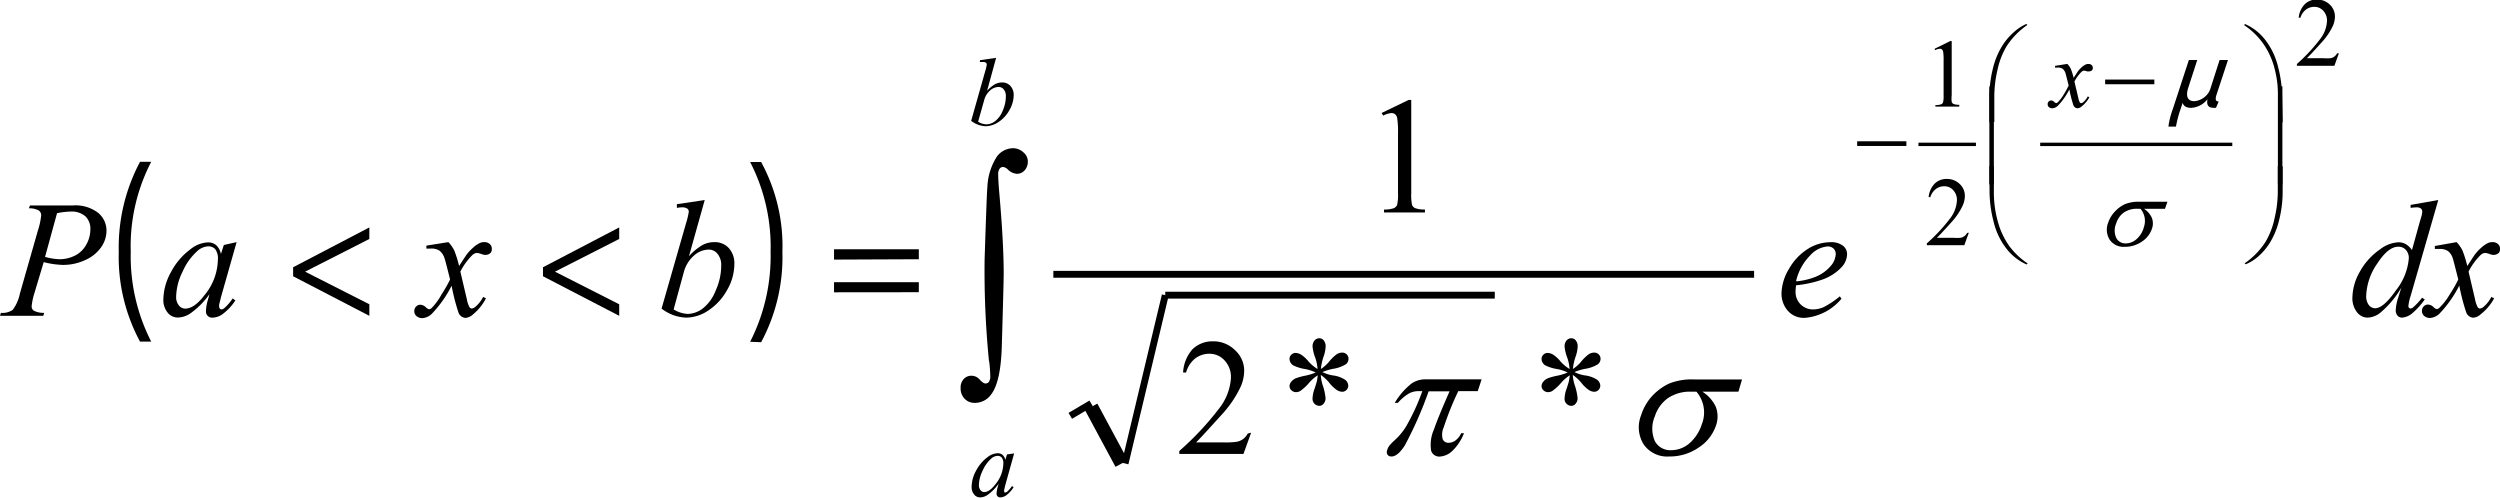 <svg id="Capa_1" data-name="Capa 1" xmlns="http://www.w3.org/2000/svg" xmlns:xlink="http://www.w3.org/1999/xlink" viewBox="0 0 277.45 55.22"><defs><style>.cls-1,.cls-3,.cls-4,.cls-5{fill:none;}.cls-2{clip-path:url(#clip-path);}.cls-3,.cls-4,.cls-5{stroke:#000;stroke-linejoin:round;}.cls-3{stroke-width:0.76px;}.cls-4{stroke-width:1.55px;}.cls-5{stroke-width:0.38px;}</style><clipPath id="clip-path" transform="translate(-5.67 -5.34)"><rect class="cls-1" x="2.76" y="1.31" width="283" height="63"/></clipPath></defs><title>p6h4for2</title><g class="cls-2"><path d="M22.45,23.3a20.37,20.37,0,0,0-2.27,10,20.82,20.82,0,0,0,2.27,9.95H21.21a19.79,19.79,0,0,1-2.36-9.95,20.24,20.24,0,0,1,2.36-10Z" transform="translate(-5.67 -5.34)"/><path d="M88.92,43.27a20.92,20.92,0,0,0,2.27-10,20.47,20.47,0,0,0-2.27-9.95h1.22a19.5,19.5,0,0,1,2.36,10,19.9,19.9,0,0,1-2.36,10Z" transform="translate(-5.67 -5.34)"/><line class="cls-3" x1="118.78" y1="46.15" x2="121.1" y2="44.78"/><line class="cls-4" x1="121.1" y1="45.16" x2="124.48" y2="51.44"/><line class="cls-3" x1="124.86" y1="51.44" x2="129.32" y2="32.76"/><line class="cls-3" x1="129.32" y1="32.76" x2="165.89" y2="32.76"/><line class="cls-3" x1="116.9" y1="30.44" x2="194.67" y2="30.44"/><line class="cls-5" x1="212.91" y1="16.02" x2="219.29" y2="16.02"/><line class="cls-5" x1="226.42" y1="16.02" x2="247.74" y2="16.02"/><path d="M115.43,45.45a102.05,102.05,0,0,1-.49-11.26q.24-7.46.31-8.1a6.71,6.71,0,0,1,1.08-3.41,2.27,2.27,0,0,1,1.74-.89,1.69,1.69,0,0,1,1.17.45,1.33,1.33,0,0,1,.5,1,1.45,1.45,0,0,1-.35,1,1.14,1.14,0,0,1-.88.39,1.59,1.59,0,0,1-1-.49.88.88,0,0,0-.53-.27.47.47,0,0,0-.38.2,1.11,1.11,0,0,0-.15.67q0,.57.12,2,.49,5.55.49,9,0,.91-.21,8-.11,4-1.2,5.4a2.2,2.2,0,0,1-1.79.91,1.5,1.5,0,0,1-1.14-.46,1.63,1.63,0,0,1-.44-1.18,1.37,1.37,0,0,1,.34-1,1.13,1.13,0,0,1,.86-.37,1.2,1.2,0,0,1,.92.43q.39.43.65.43a.45.45,0,0,0,.37-.19,1.06,1.06,0,0,0,.15-.64,15.47,15.47,0,0,0-.12-1.63Z" transform="translate(-5.67 -5.34)"/><rect x="252.8" y="9.58" width="0.5" height="10.89"/><path d="M259,23.79v2.78a13.09,13.09,0,0,1-.39,3.19,8.66,8.66,0,0,1-.94,2.37,6.8,6.8,0,0,1-1.42,1.71,5,5,0,0,1-1.35.83l-.12-.11a8.32,8.32,0,0,0,2.33-2.4,8.53,8.53,0,0,0,1-2.64,13,13,0,0,0,.35-2.85V23.79Z" transform="translate(-5.67 -5.34)"/><path d="M259,18.92h-.51V16a12.1,12.1,0,0,0-.44-3.25A8.45,8.45,0,0,0,256.71,10a8.2,8.2,0,0,0-2-1.88l.12-.11a5.74,5.74,0,0,1,2.23,1.75,7.79,7.79,0,0,1,1.43,3,13.52,13.52,0,0,1,.45,3.41Z" transform="translate(-5.67 -5.34)"/><rect x="220.78" y="9.58" width="0.5" height="10.89"/><path d="M226.45,23.79h.5v2.89a12,12,0,0,0,.44,3.25,8.49,8.49,0,0,0,1.31,2.77,8.34,8.34,0,0,0,2,1.88l-.12.11a5.74,5.74,0,0,1-2.23-1.75,7.76,7.76,0,0,1-1.43-3,13.52,13.52,0,0,1-.45-3.4Z" transform="translate(-5.67 -5.34)"/><path d="M226.45,18.92V16.14a13.16,13.16,0,0,1,.39-3.19,8.66,8.66,0,0,1,.94-2.36,6.85,6.85,0,0,1,1.42-1.71A5.18,5.18,0,0,1,230.55,8l.12.11a8.32,8.32,0,0,0-2.33,2.4,8.57,8.57,0,0,0-1,2.64A12.88,12.88,0,0,0,227,16v2.88Z" transform="translate(-5.67 -5.34)"/><rect x="233.63" y="8.83" width="5.46" height="0.52"/><rect x="206.11" y="15.68" width="5.46" height="0.52"/><path d="M98.23,34.15V33h9.41v1.11Zm0,3.63V36.66h9.41v1.11Z" transform="translate(-5.67 -5.34)"/><path d="M65.93,35l8.46-4.42v1.28l-7.13,3.63v0l7.13,3.62v1.28L65.93,36Z" transform="translate(-5.67 -5.34)"/><path d="M38.2,35l8.46-4.42v1.28l-7.13,3.63v0l7.13,3.62v1.28L38.2,36Z" transform="translate(-5.67 -5.34)"/><path d="M116.22,11.76l-1,3.65a3.62,3.62,0,0,1,.87-.72,1.65,1.65,0,0,1,.78-.2,1.23,1.23,0,0,1,.94.39,1.46,1.46,0,0,1,.36,1,3.39,3.39,0,0,1-.48,1.69,3.73,3.73,0,0,1-1.2,1.31,2.62,2.62,0,0,1-1.43.47,2.77,2.77,0,0,1-1.61-.6L115,13.27a4.92,4.92,0,0,0,.18-.75.25.25,0,0,0-.08-.21.56.56,0,0,0-.35-.09l-.33,0v-.2Zm-2,7.09a1.94,1.94,0,0,0,.92.29,1.67,1.67,0,0,0,.95-.34,2.69,2.69,0,0,0,.85-1.15,4,4,0,0,0,.36-1.63,1.13,1.13,0,0,0-.24-.76.72.72,0,0,0-.56-.27,1.46,1.46,0,0,0-.95.39,2.16,2.16,0,0,0-.66,1.09Z" transform="translate(-5.67 -5.34)"/><path d="M118.22,55.66l-1,3.58-.11.48a.52.52,0,0,0,0,.12.22.22,0,0,0,.05.15.13.13,0,0,0,.1,0,.33.33,0,0,0,.18-.08,3.08,3.08,0,0,0,.54-.63l.18.13a3.29,3.29,0,0,1-.74.84,1.2,1.2,0,0,1-.7.29.4.4,0,0,1-.45-.44,2.75,2.75,0,0,1,.12-.68l.11-.4a5.13,5.13,0,0,1-1.25,1.26,1.52,1.52,0,0,1-.81.26.84.84,0,0,1-.66-.32,1.3,1.3,0,0,1-.28-.88,3.77,3.77,0,0,1,.5-1.77,4.35,4.35,0,0,1,1.26-1.49,1.93,1.93,0,0,1,1.13-.44.82.82,0,0,1,.53.17,1.06,1.06,0,0,1,.32.56l.19-.6Zm-1.85.27a1.13,1.13,0,0,0-.71.32,3.85,3.85,0,0,0-.94,1.33,3.8,3.8,0,0,0-.41,1.59.84.84,0,0,0,.18.57.52.52,0,0,0,.41.21q.57,0,1.23-.85a3.71,3.71,0,0,0,.89-2.32,1,1,0,0,0-.17-.65A.59.59,0,0,0,116.37,55.93Z" transform="translate(-5.67 -5.34)"/><path d="M235.1,12.43a2.23,2.23,0,0,1,.39.55,7.46,7.46,0,0,1,.31,1l.46-.7a2.86,2.86,0,0,1,.44-.48,1.82,1.82,0,0,1,.46-.31.7.7,0,0,1,.28-.05.51.51,0,0,1,.36.12.39.39,0,0,1,.13.3.37.37,0,0,1-.08.27.48.48,0,0,1-.33.13.65.65,0,0,1-.23,0,1.31,1.31,0,0,0-.33-.08.49.49,0,0,0-.3.15,4.22,4.22,0,0,0-.77,1.06l.43,1.82a1.66,1.66,0,0,0,.17.5.18.18,0,0,0,.14.08.43.43,0,0,0,.25-.12,2.09,2.09,0,0,0,.49-.63l.18.09a3.29,3.29,0,0,1-.83,1,.84.84,0,0,1-.48.23.52.52,0,0,1-.46-.33,13.11,13.11,0,0,1-.45-1.77,7.49,7.49,0,0,1-1.3,1.84,1,1,0,0,1-.61.26.56.56,0,0,1-.38-.15.4.4,0,0,1-.12-.31.4.4,0,0,1,.11-.29.38.38,0,0,1,.28-.12.55.55,0,0,1,.35.17.38.38,0,0,0,.21.12.28.28,0,0,0,.16-.08,4,4,0,0,0,.67-.87,8.68,8.68,0,0,0,.55-1q-.32-1.28-.35-1.36a1,1,0,0,0-.31-.49.94.94,0,0,0-.57-.14h-.28v-.19Z" transform="translate(-5.67 -5.34)"/><path d="M276.27,27.54,273.2,38.19a5.44,5.44,0,0,0-.25,1.14.25.25,0,0,0,.08.17.21.21,0,0,0,.16.08.5.5,0,0,0,.28-.12,7.15,7.15,0,0,0,1-1.08l.3.19a8,8,0,0,1-1.3,1.46,2,2,0,0,1-1.22.56.64.64,0,0,1-.5-.22.88.88,0,0,1-.2-.61,5,5,0,0,1,.27-1.38l.35-1.12a10.55,10.55,0,0,1-2.35,2.8,2.4,2.4,0,0,1-1.4.53,1.5,1.5,0,0,1-1.18-.61,2.53,2.53,0,0,1-.5-1.66,6,6,0,0,1,.85-2.87A7.21,7.21,0,0,1,269.83,33a3.6,3.6,0,0,1,2-.77,1.65,1.65,0,0,1,.83.2,2.34,2.34,0,0,1,.69.66l.87-3.14.16-.53a2.19,2.19,0,0,0,.11-.6.42.42,0,0,0-.13-.32.74.74,0,0,0-.48-.15,5.9,5.9,0,0,0-.68.06v-.33ZM273,34a1.31,1.31,0,0,0-.33-.93,1.1,1.1,0,0,0-.84-.35q-1.12,0-2.34,1.88a6.65,6.65,0,0,0-1.22,3.59,1.6,1.6,0,0,0,.29,1,.89.89,0,0,0,.7.36q.93,0,2.32-2A6.57,6.57,0,0,0,273,34Z" transform="translate(-5.67 -5.34)"/><path d="M278.3,32.21a3.79,3.79,0,0,1,.66.94,12.59,12.59,0,0,1,.53,1.71l.78-1.19a5,5,0,0,1,.76-.83,3.09,3.09,0,0,1,.78-.54,1.19,1.19,0,0,1,.47-.09.87.87,0,0,1,.61.21.66.66,0,0,1,.23.51.64.64,0,0,1-.13.47.83.83,0,0,1-.57.23,1.12,1.12,0,0,1-.4-.08,2.25,2.25,0,0,0-.56-.14.85.85,0,0,0-.51.25,7.14,7.14,0,0,0-1.32,1.82l.73,3.11a2.81,2.81,0,0,0,.29.85.32.32,0,0,0,.23.14.73.73,0,0,0,.44-.21,3.52,3.52,0,0,0,.84-1.08l.31.16A5.65,5.65,0,0,1,281,40.2a1.44,1.44,0,0,1-.83.4.88.88,0,0,1-.79-.57,22.24,22.24,0,0,1-.78-3,12.83,12.83,0,0,1-2.23,3.15,1.67,1.67,0,0,1-1.05.45,1,1,0,0,1-.65-.26.69.69,0,0,1-.21-.53.68.68,0,0,1,.2-.5.65.65,0,0,1,.48-.2.93.93,0,0,1,.61.29.66.66,0,0,0,.36.21.48.48,0,0,0,.28-.14A6.8,6.8,0,0,0,277.55,38a14.51,14.51,0,0,0,.94-1.64q-.55-2.19-.6-2.32a1.69,1.69,0,0,0-.53-.83,1.62,1.62,0,0,0-1-.24l-.47,0v-.33Z" transform="translate(-5.67 -5.34)"/><path d="M205,37a5.6,5.6,0,0,0-.06.75,1.92,1.92,0,0,0,1.92,1.93,3,3,0,0,0,1.23-.27,10,10,0,0,0,1.76-1.18l.19.26a5.93,5.93,0,0,1-4,2.12,2.35,2.35,0,0,1-2-.83,2.88,2.88,0,0,1-.66-1.83,5.47,5.47,0,0,1,.82-2.75A6.22,6.22,0,0,1,206.25,33a4.72,4.72,0,0,1,2.55-.78,2.12,2.12,0,0,1,1.4.39,1.18,1.18,0,0,1,.46.92,2.18,2.18,0,0,1-.59,1.44,5.41,5.41,0,0,1-2.28,1.44A12.53,12.53,0,0,1,205,37Zm.06-.44a7.46,7.46,0,0,0,2.15-.52,4.34,4.34,0,0,0,1.64-1.19,2.15,2.15,0,0,0,.55-1.31.83.83,0,0,0-.24-.61.92.92,0,0,0-.67-.24,2.91,2.91,0,0,0-1.93,1A5.91,5.91,0,0,0,205,36.53Z" transform="translate(-5.67 -5.34)"/><path d="M83.88,27.54l-1.75,6.24a6.22,6.22,0,0,1,1.49-1.24,2.83,2.83,0,0,1,1.33-.33,2.11,2.11,0,0,1,1.6.66,2.5,2.5,0,0,1,.62,1.79,5.81,5.81,0,0,1-.82,2.89,6.36,6.36,0,0,1-2.06,2.24,4.47,4.47,0,0,1-2.44.8,4.74,4.74,0,0,1-2.76-1l2.71-9.45a8.49,8.49,0,0,0,.31-1.28.43.43,0,0,0-.14-.35,1,1,0,0,0-.61-.16,3.89,3.89,0,0,0-.57.06V28ZM80.43,39.68a3.32,3.32,0,0,0,1.57.5,2.87,2.87,0,0,0,1.63-.58,4.61,4.61,0,0,0,1.46-2,6.76,6.76,0,0,0,.62-2.79,1.93,1.93,0,0,0-.41-1.3,1.23,1.23,0,0,0-1-.47,2.5,2.5,0,0,0-1.62.67,3.7,3.7,0,0,0-1.13,1.87Z" transform="translate(-5.67 -5.34)"/><path d="M55.43,32.21a3.77,3.77,0,0,1,.66.94,12.65,12.65,0,0,1,.53,1.71l.78-1.19a5,5,0,0,1,.76-.83,3.07,3.07,0,0,1,.78-.54,1.19,1.19,0,0,1,.47-.09.87.87,0,0,1,.61.21.66.66,0,0,1,.23.51.64.64,0,0,1-.13.47.83.83,0,0,1-.57.23,1.12,1.12,0,0,1-.4-.08,2.24,2.24,0,0,0-.56-.14.85.85,0,0,0-.51.25,7.16,7.16,0,0,0-1.32,1.82l.73,3.11a2.78,2.78,0,0,0,.29.85.32.32,0,0,0,.23.14.73.73,0,0,0,.44-.21,3.54,3.54,0,0,0,.84-1.08l.31.16a5.64,5.64,0,0,1-1.42,1.77,1.44,1.44,0,0,1-.83.4.89.89,0,0,1-.79-.57,22.32,22.32,0,0,1-.77-3,12.83,12.83,0,0,1-2.23,3.15,1.67,1.67,0,0,1-1.05.45,1,1,0,0,1-.65-.26.7.7,0,0,1-.21-.53.68.68,0,0,1,.2-.5.65.65,0,0,1,.48-.2.94.94,0,0,1,.61.29.66.66,0,0,0,.36.21.48.48,0,0,0,.28-.14A6.83,6.83,0,0,0,54.68,38a14.67,14.67,0,0,0,.94-1.64Q55.07,34.14,55,34a1.7,1.7,0,0,0-.54-.83,1.62,1.62,0,0,0-1-.24l-.47,0v-.33Z" transform="translate(-5.67 -5.34)"/><path d="M31.93,32.21l-1.74,6.12-.2.82a.94.94,0,0,0,0,.2.38.38,0,0,0,.09.25.23.23,0,0,0,.18.08.55.55,0,0,0,.3-.14,5.21,5.21,0,0,0,.93-1.08l.3.22A5.65,5.65,0,0,1,30.5,40.1a2,2,0,0,1-1.2.49.68.68,0,0,1-.77-.76,4.69,4.69,0,0,1,.2-1.17l.19-.68a8.76,8.76,0,0,1-2.15,2.16,2.58,2.58,0,0,1-1.38.44,1.44,1.44,0,0,1-1.12-.55,2.23,2.23,0,0,1-.47-1.5,6.45,6.45,0,0,1,.85-3A7.42,7.42,0,0,1,26.81,33a3.3,3.3,0,0,1,1.93-.76,1.4,1.4,0,0,1,.9.29,1.82,1.82,0,0,1,.55,1l.32-1Zm-3.17.47a1.93,1.93,0,0,0-1.21.54,6.61,6.61,0,0,0-1.62,2.28,6.52,6.52,0,0,0-.71,2.73,1.45,1.45,0,0,0,.3,1,.89.89,0,0,0,.7.36q1,0,2.11-1.45a6.35,6.35,0,0,0,1.52-4A1.7,1.7,0,0,0,29.56,33,1,1,0,0,0,28.76,32.68Z" transform="translate(-5.67 -5.34)"/><path d="M9,28.14h4.76a4.12,4.12,0,0,1,2.8.82,2.56,2.56,0,0,1,.93,2,3.2,3.2,0,0,1-.59,1.81,4.19,4.19,0,0,1-1.75,1.42,5.79,5.79,0,0,1-2.5.55,9.57,9.57,0,0,1-2.13-.31l-1,3.34a7.51,7.51,0,0,0-.34,1.57.58.58,0,0,0,.24.48,2.39,2.39,0,0,0,1.15.24l-.09.33H5.67l.1-.33a2,2,0,0,0,1.31-.33,4.49,4.49,0,0,0,.8-1.82l2-7a7.85,7.85,0,0,0,.36-1.68.65.65,0,0,0-.25-.52,2.15,2.15,0,0,0-1.12-.25Zm1.67,5.71a6.78,6.78,0,0,0,1.62.26A3.84,3.84,0,0,0,14,33.7a2.92,2.92,0,0,0,1.25-1.22,3.44,3.44,0,0,0,.45-1.69,1.91,1.91,0,0,0-.55-1.44,2.33,2.33,0,0,0-1.67-.53A8.61,8.61,0,0,0,12,29Z" transform="translate(-5.67 -5.34)"/><path d="M265.24,11.26l-.5,1.38h-4.16v-.2a19,19,0,0,0,2.59-2.78,3.54,3.54,0,0,0,.75-2,1.57,1.57,0,0,0-.41-1.12,1.3,1.3,0,0,0-1-.44,1.52,1.52,0,0,0-.93.31,1.79,1.79,0,0,0-.61.9h-.19a2.47,2.47,0,0,1,.67-1.5,1.85,1.85,0,0,1,1.35-.52,2,2,0,0,1,1.43.56,1.78,1.78,0,0,1,.57,1.32,2.59,2.59,0,0,1-.25,1.09,7.18,7.18,0,0,1-1.25,1.81q-1.29,1.44-1.62,1.73h1.84a5,5,0,0,0,.79,0,1,1,0,0,0,.41-.17,1.12,1.12,0,0,0,.32-.37Z" transform="translate(-5.67 -5.34)"/><path d="M224.17,31.17l-.5,1.38h-4.16v-.2a19,19,0,0,0,2.59-2.78,3.54,3.54,0,0,0,.75-2,1.57,1.57,0,0,0-.41-1.12,1.3,1.3,0,0,0-1-.44,1.52,1.52,0,0,0-.93.31,1.79,1.79,0,0,0-.61.9h-.19a2.47,2.47,0,0,1,.67-1.5,1.85,1.85,0,0,1,1.35-.52,2,2,0,0,1,1.43.56,1.78,1.78,0,0,1,.57,1.32,2.59,2.59,0,0,1-.25,1.09A7.18,7.18,0,0,1,222.24,30q-1.29,1.44-1.62,1.73h1.84a5,5,0,0,0,.79,0,1,1,0,0,0,.41-.17,1.12,1.12,0,0,0,.32-.37Z" transform="translate(-5.67 -5.34)"/><path d="M220.38,10.75l1.72-.85h.17v6a3.23,3.23,0,0,0,0,.75.39.39,0,0,0,.21.23,1.72,1.72,0,0,0,.63.09v.2h-2.65V17a1.77,1.77,0,0,0,.65-.09.42.42,0,0,0,.2-.21,2.83,2.83,0,0,0,.06-.77V12.08a5.69,5.69,0,0,0-.05-1,.42.42,0,0,0-.13-.25.35.35,0,0,0-.23-.08,1.38,1.38,0,0,0-.54.16Z" transform="translate(-5.67 -5.34)"/><path d="M179.86,46.29a4.56,4.56,0,0,0-.25-1.24,4.66,4.66,0,0,1-.3-1.22,1,1,0,0,1,.22-.71.7.7,0,0,1,.54-.24.61.61,0,0,1,.48.24,1.05,1.05,0,0,1,.21.7,4,4,0,0,1-.24,1.13,6.06,6.06,0,0,0-.29,1.34,4.16,4.16,0,0,0,.88-.77,4.48,4.48,0,0,1,.9-.88,1.17,1.17,0,0,1,.6-.17.69.69,0,0,1,.69.69.78.78,0,0,1-.29.6,3.84,3.84,0,0,1-1.47.52,6.32,6.32,0,0,0-1.14.35,4,4,0,0,0,1.13.37,3.17,3.17,0,0,1,1.41.5.86.86,0,0,1,.33.65.68.68,0,0,1-.67.67,1.2,1.2,0,0,1-.59-.19,4,4,0,0,1-.88-.85,4.73,4.73,0,0,0-.91-.83,4.3,4.3,0,0,0,.21,1.12,6.3,6.3,0,0,1,.32,1.45.9.9,0,0,1-.21.61.6.6,0,0,1-.45.25.77.77,0,0,1-.78-.87,3.36,3.36,0,0,1,.21-1c.14-.41.22-.69.26-.84a6,6,0,0,0,.1-.68,4.91,4.91,0,0,0-.92.79,5.2,5.2,0,0,1-1,.94.9.9,0,0,1-.48.14.71.71,0,0,1-.52-.21.63.63,0,0,1-.21-.46.81.81,0,0,1,.18-.47,1.32,1.32,0,0,1,.55-.41,6.93,6.93,0,0,1,1.09-.29,5.76,5.76,0,0,0,1.08-.34,4.53,4.53,0,0,0-1.15-.38,4.52,4.52,0,0,1-1.35-.42.88.88,0,0,1-.4-.72.62.62,0,0,1,.2-.45.64.64,0,0,1,.47-.2,1.25,1.25,0,0,1,.62.19,3.56,3.56,0,0,1,.82.76A4.39,4.39,0,0,0,179.86,46.29Z" transform="translate(-5.67 -5.34)"/><path d="M151.89,46.29a4.56,4.56,0,0,0-.25-1.24,4.66,4.66,0,0,1-.3-1.22,1,1,0,0,1,.22-.71.7.7,0,0,1,.54-.24.61.61,0,0,1,.48.24,1.05,1.05,0,0,1,.21.7,4,4,0,0,1-.24,1.13,6.06,6.06,0,0,0-.29,1.34,4.16,4.16,0,0,0,.88-.77,4.48,4.48,0,0,1,.9-.88,1.17,1.17,0,0,1,.6-.17.69.69,0,0,1,.69.69.78.78,0,0,1-.29.6,3.84,3.84,0,0,1-1.47.52,6.32,6.32,0,0,0-1.14.35,4,4,0,0,0,1.13.37,3.17,3.17,0,0,1,1.41.5.86.86,0,0,1,.33.65.68.68,0,0,1-.67.67,1.2,1.2,0,0,1-.59-.19,4,4,0,0,1-.88-.85,4.73,4.73,0,0,0-.91-.83,4.3,4.3,0,0,0,.21,1.12,6.3,6.3,0,0,1,.32,1.45.9.9,0,0,1-.21.61.6.6,0,0,1-.45.25.77.77,0,0,1-.78-.87,3.36,3.36,0,0,1,.21-1c.14-.41.22-.69.26-.84a6,6,0,0,0,.1-.68,4.91,4.91,0,0,0-.92.79,5.2,5.2,0,0,1-1,.94.9.9,0,0,1-.48.14.71.71,0,0,1-.52-.21.63.63,0,0,1-.21-.46.81.81,0,0,1,.18-.47,1.32,1.32,0,0,1,.55-.41,6.93,6.93,0,0,1,1.09-.29,5.76,5.76,0,0,0,1.08-.34,4.53,4.53,0,0,0-1.15-.38,4.52,4.52,0,0,1-1.35-.42.88.88,0,0,1-.4-.72.62.62,0,0,1,.2-.45.64.64,0,0,1,.47-.2,1.25,1.25,0,0,1,.62.19,3.56,3.56,0,0,1,.82.76A4.39,4.39,0,0,0,151.89,46.29Z" transform="translate(-5.67 -5.34)"/><path d="M144.52,53.36l-.85,2.36h-7.12v-.33A32.46,32.46,0,0,0,141,50.63a6.05,6.05,0,0,0,1.28-3.37,2.68,2.68,0,0,0-.7-1.91,2.23,2.23,0,0,0-1.68-.75,2.61,2.61,0,0,0-1.6.53,3.07,3.07,0,0,0-1,1.55h-.33A4.23,4.23,0,0,1,138,44.11a3.18,3.18,0,0,1,2.3-.89,3.38,3.38,0,0,1,2.45,1,3.05,3.05,0,0,1,1,2.26,4.42,4.42,0,0,1-.43,1.86,12.29,12.29,0,0,1-2.14,3.1q-2.22,2.46-2.77,3h3.15a8.54,8.54,0,0,0,1.35-.07,1.75,1.75,0,0,0,.7-.29,1.92,1.92,0,0,0,.54-.63Z" transform="translate(-5.67 -5.34)"/><path d="M159,17.88,162,16.43h.29V26.77a5.54,5.54,0,0,0,.08,1.28.66.66,0,0,0,.35.39,3,3,0,0,0,1.09.15v.33h-4.54v-.33a3,3,0,0,0,1.1-.15.73.73,0,0,0,.35-.35,4.85,4.85,0,0,0,.1-1.32V20.16a9.85,9.85,0,0,0-.09-1.72.73.73,0,0,0-.23-.42.61.61,0,0,0-.4-.13,2.34,2.34,0,0,0-.92.28Z" transform="translate(-5.67 -5.34)"/><path d="M245.94,28.51h-2.33a2.35,2.35,0,0,1,.87,1,1.73,1.73,0,0,1,0,1.25,2.74,2.74,0,0,1-1.1,1.39,3.28,3.28,0,0,1-1.92.58,1.85,1.85,0,0,1-1.66-.79,2.1,2.1,0,0,1-.16-1.9,3.26,3.26,0,0,1,.73-1.21,3.58,3.58,0,0,1,1.1-.82,3.92,3.92,0,0,1,1.63-.28h3.11Zm-2.37,2.11a2.08,2.08,0,0,0-.35-2.11h-.33a2.55,2.55,0,0,0-1.52.42,2.3,2.3,0,0,0-.84,1.19,2,2,0,0,0,0,1.62,1.13,1.13,0,0,0,1.07.61,1.79,1.79,0,0,0,1.16-.45,2.71,2.71,0,0,0,.82-1.28Z" transform="translate(-5.67 -5.34)"/><path d="M250.62,16.4a2.49,2.49,0,0,1-1.78.91c-.47,0-.85-.17-.94-.57l-.21.65a12.33,12.33,0,0,0-.53,2h-.84a8.86,8.86,0,0,1,.48-1.92L248.59,12h.93l-1,3.09c-.27.81-.15,1.48.67,1.48a2.08,2.08,0,0,0,1.53-.87,1.91,1.91,0,0,0,.25-.49L252,12h.93l-1.25,3.79c-.19.57-.14.8.22.82l-.3.69a1,1,0,0,1-.33,0c-.46,0-.75-.26-.61-.93Z" transform="translate(-5.67 -5.34)"/><path d="M198.6,48.81h-4a4,4,0,0,1,1.49,1.68,3,3,0,0,1,0,2.13A4.69,4.69,0,0,1,194.2,55a5.62,5.62,0,0,1-3.28,1,3.17,3.17,0,0,1-2.84-1.35,3.59,3.59,0,0,1-.27-3.25A5.58,5.58,0,0,1,189,49.32a6.12,6.12,0,0,1,1.88-1.4,6.71,6.71,0,0,1,2.79-.47H199Zm-4.06,3.61a3.55,3.55,0,0,0-.6-3.61h-.57a4.36,4.36,0,0,0-2.6.72,3.94,3.94,0,0,0-1.44,2,3.46,3.46,0,0,0,0,2.77,1.93,1.93,0,0,0,1.83,1,3.06,3.06,0,0,0,2-.76,4.63,4.63,0,0,0,1.4-2.2Z" transform="translate(-5.67 -5.34)"/><path d="M170.1,47.44l-.43,1.31h-2.16a33.14,33.14,0,0,0-1.61,4,2,2,0,0,0-.12,1.33.68.68,0,0,0,.67.4,1.28,1.28,0,0,0,.76-.27,2,2,0,0,0,.62-.79h.31a5.36,5.36,0,0,1-1.33,2,2.19,2.19,0,0,1-1.36.59.94.94,0,0,1-.95-.64,4.16,4.16,0,0,1,.32-2.39q.36-1.1,1.72-4.21h-2.32a43,43,0,0,1-2.64,6Q160.79,56,160.1,56a.5.5,0,0,1-.46-.22.61.61,0,0,1,0-.54,1.41,1.41,0,0,1,.2-.41,5.52,5.52,0,0,1,.64-.66,7,7,0,0,0,1.26-1.54,23.91,23.91,0,0,0,1.78-3.88h-.41a2.15,2.15,0,0,0-1,.22,4.79,4.79,0,0,0-1.3,1.08h-.35a7.74,7.74,0,0,1,1.88-2.16,2.71,2.71,0,0,1,1.57-.45Z" transform="translate(-5.67 -5.34)"/></g></svg>
